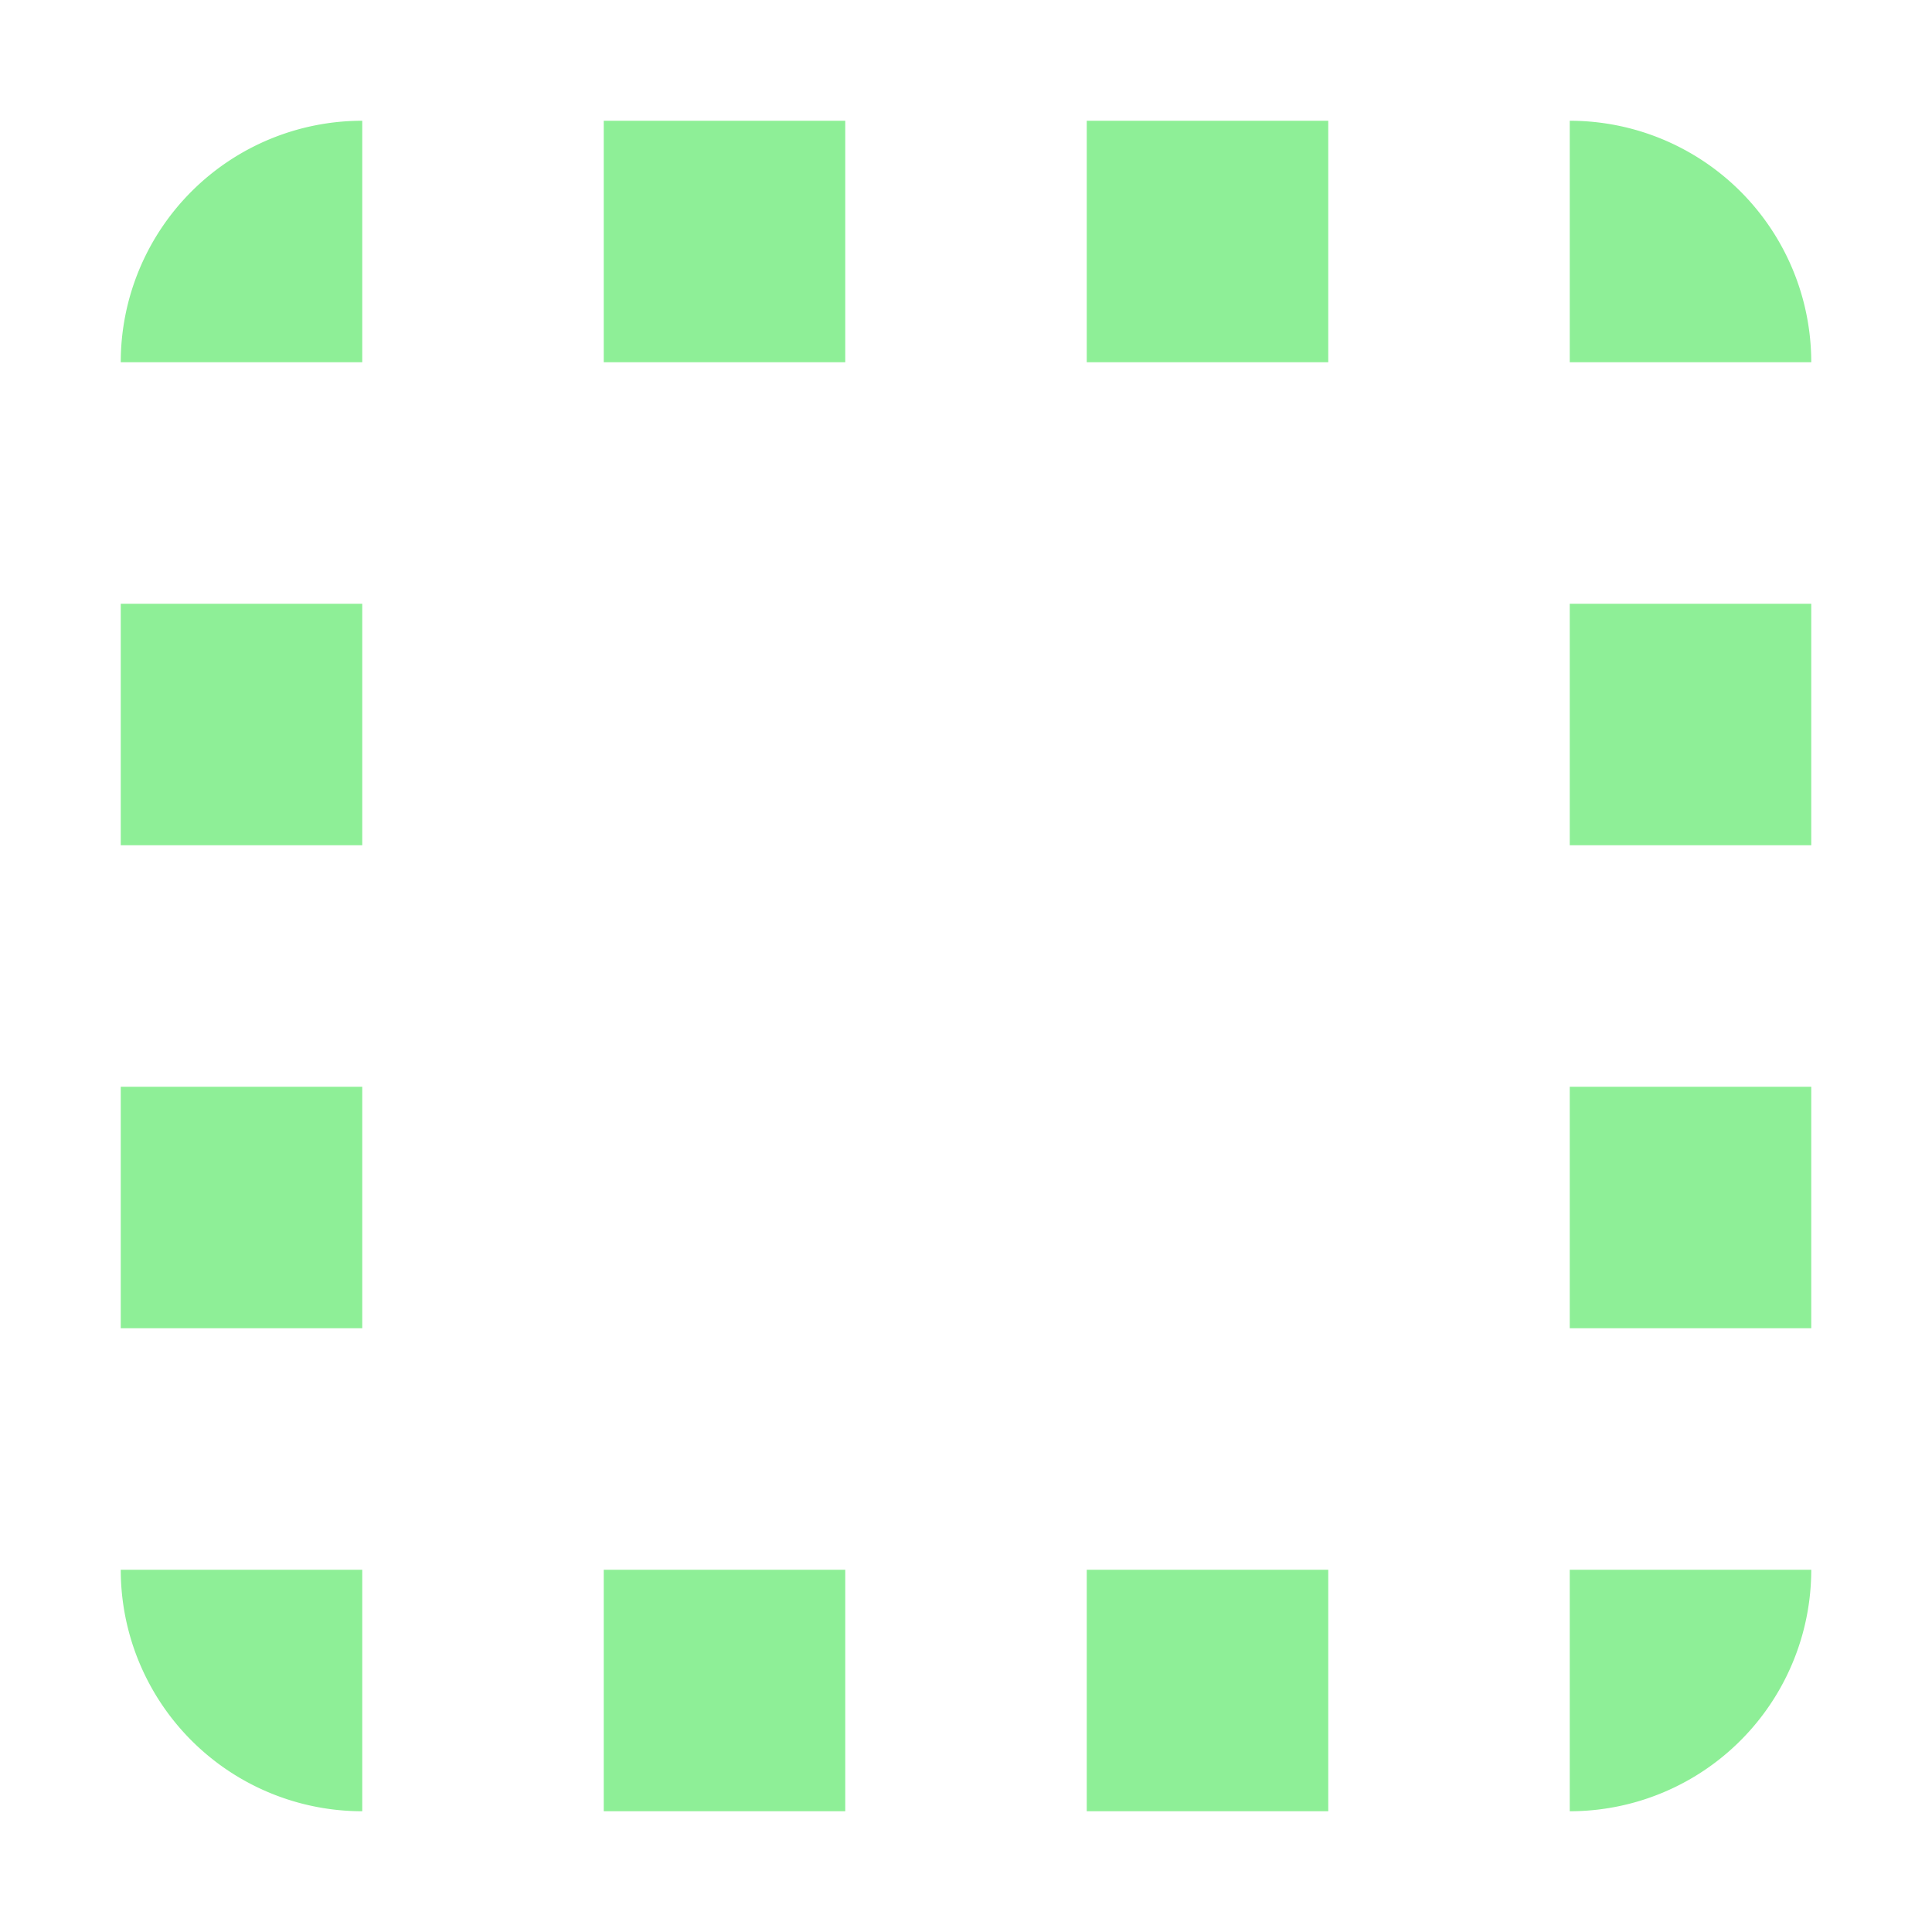 <svg height="16" viewBox="0 0 16 16" width="16" xmlns="http://www.w3.org/2000/svg"><path d="M3 1a2 2 0 0 0-2 2h2zm2 0v2h2V1zm4 0v2h2V1zm4 0v2h2a2 2 0 0 0-2-2zM1 5v2h2V5zm12 0v2h2V5zM1 9v2h2V9zm12 0v2h2V9zM1 13a2 2 0 0 0 2 2v-2zm4 0v2h2v-2zm4 0v2h2v-2zm4 0v2a2 2 0 0 0 2-2z" fill="#8eef97"/></svg>
